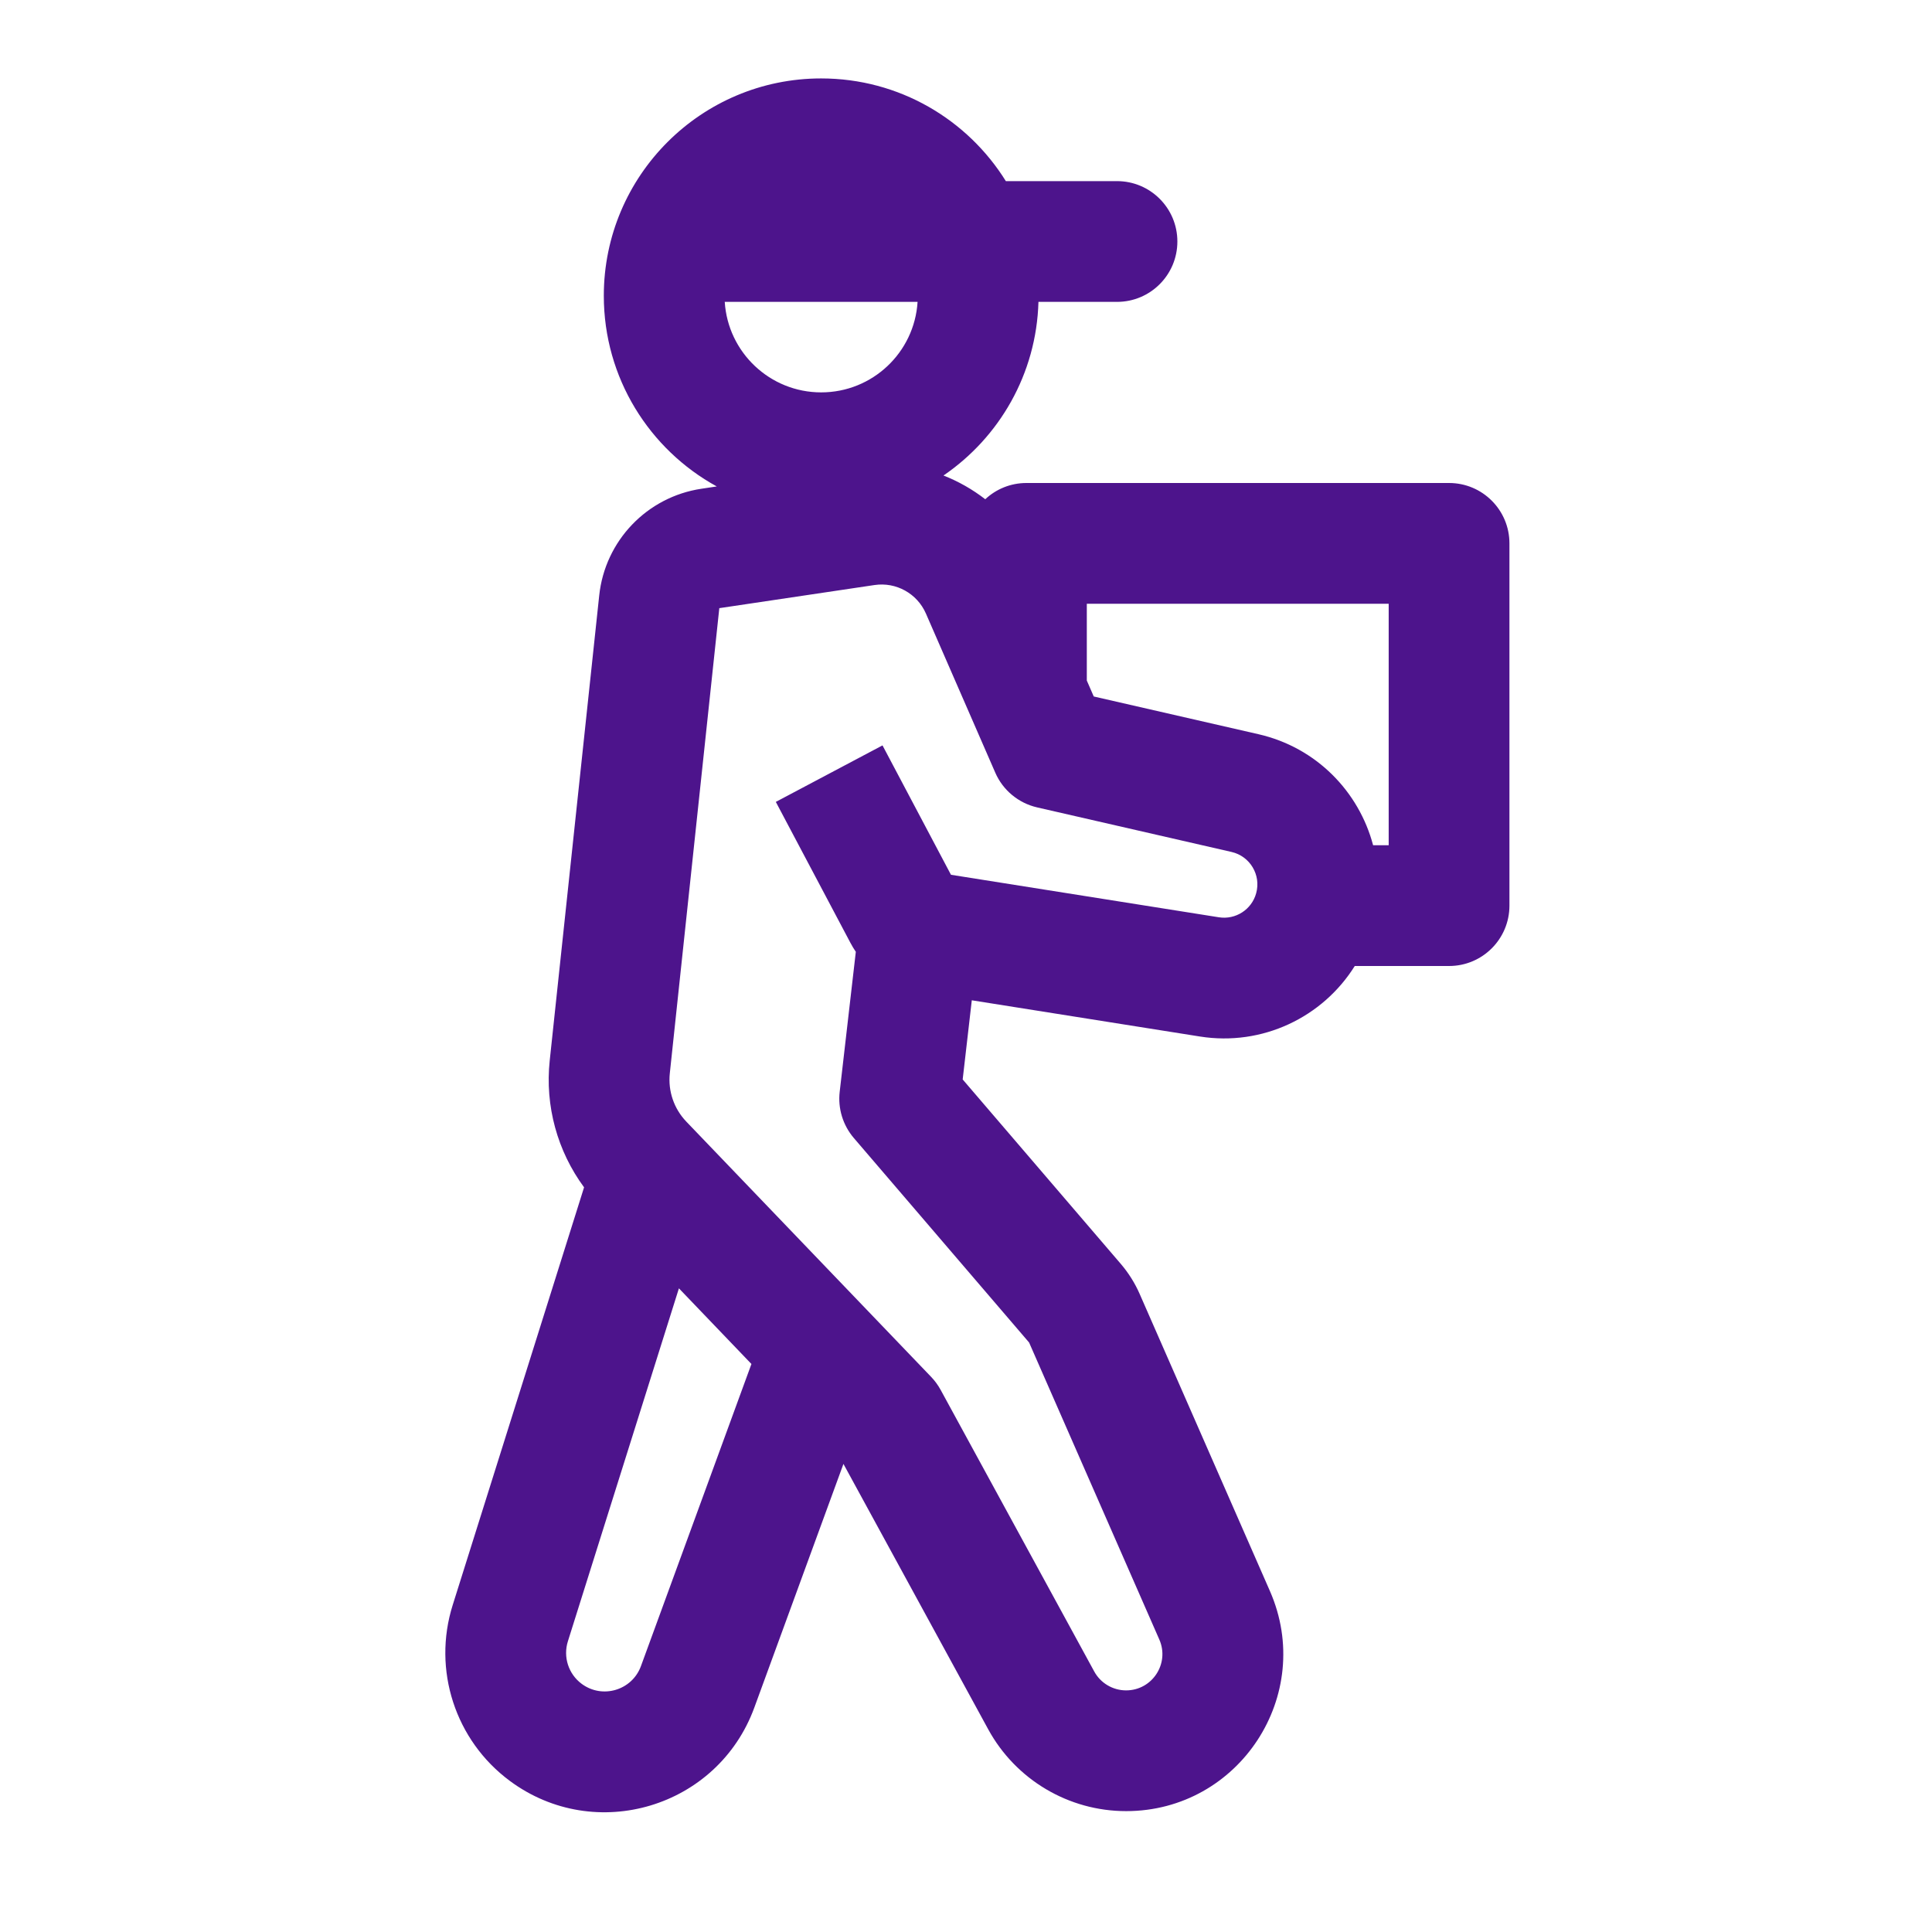 <svg width="32" height="32" viewBox="0 0 32 32" fill="none" xmlns="http://www.w3.org/2000/svg">
<path fill-rule="evenodd" clip-rule="evenodd" d="M16.66 3C16.025 1.979 14.893 1.299 13.601 1.299C11.613 1.299 10.001 2.911 10.001 4.899C10.001 6.26 10.757 7.446 11.872 8.057L11.619 8.095C10.718 8.229 10.021 8.956 9.925 9.862L9.105 17.567C9.025 18.318 9.232 19.066 9.674 19.666L7.498 26.585C7.16 27.658 7.54 28.827 8.444 29.497C9.86 30.547 11.888 29.939 12.494 28.283L13.97 24.247L16.368 28.643C16.824 29.478 17.7 29.998 18.652 29.998C20.528 29.998 21.787 28.072 21.034 26.353L18.877 21.433C18.798 21.252 18.692 21.084 18.564 20.934L15.945 17.879L16.096 16.568L19.875 17.168C20.909 17.332 21.909 16.849 22.439 16H24.001C24.554 16 25.001 15.552 25.001 15V9C25.001 8.448 24.554 8 24.001 8H17.001C16.737 8 16.497 8.102 16.319 8.269C16.108 8.106 15.875 7.973 15.627 7.876C16.551 7.245 17.167 6.195 17.2 5H18.501C19.054 5 19.501 4.552 19.501 4C19.501 3.448 19.054 3 18.501 3H16.66ZM15.198 5H12.004C12.057 5.837 12.752 6.499 13.601 6.499C14.451 6.499 15.146 5.837 15.198 5ZM15.336 10.162C15.191 9.83 14.842 9.637 14.485 9.69L11.914 10.073L11.094 17.779C11.063 18.072 11.163 18.364 11.367 18.577L15.423 22.806C15.484 22.87 15.537 22.942 15.579 23.019L18.124 27.685C18.229 27.878 18.432 27.998 18.652 27.998C19.085 27.998 19.376 27.553 19.202 27.156L17.045 22.236L14.142 18.849C13.961 18.637 13.876 18.36 13.908 18.083L14.175 15.765C14.143 15.717 14.112 15.667 14.085 15.615L12.85 13.282L14.617 12.346L15.751 14.489L20.188 15.193C20.465 15.237 20.732 15.066 20.806 14.795C20.89 14.492 20.704 14.181 20.398 14.111L17.178 13.373C16.869 13.302 16.611 13.088 16.485 12.798L15.336 10.162ZM11.245 21.339L9.406 27.185C9.324 27.445 9.416 27.728 9.635 27.89C9.978 28.144 10.469 27.997 10.616 27.596L12.446 22.592L11.245 21.339ZM18.116 11.536L18.001 11.272V10H23.001V14H22.743C22.509 13.114 21.805 12.381 20.845 12.161L18.116 11.536Z" fill="#4D148C"/>
</svg>
